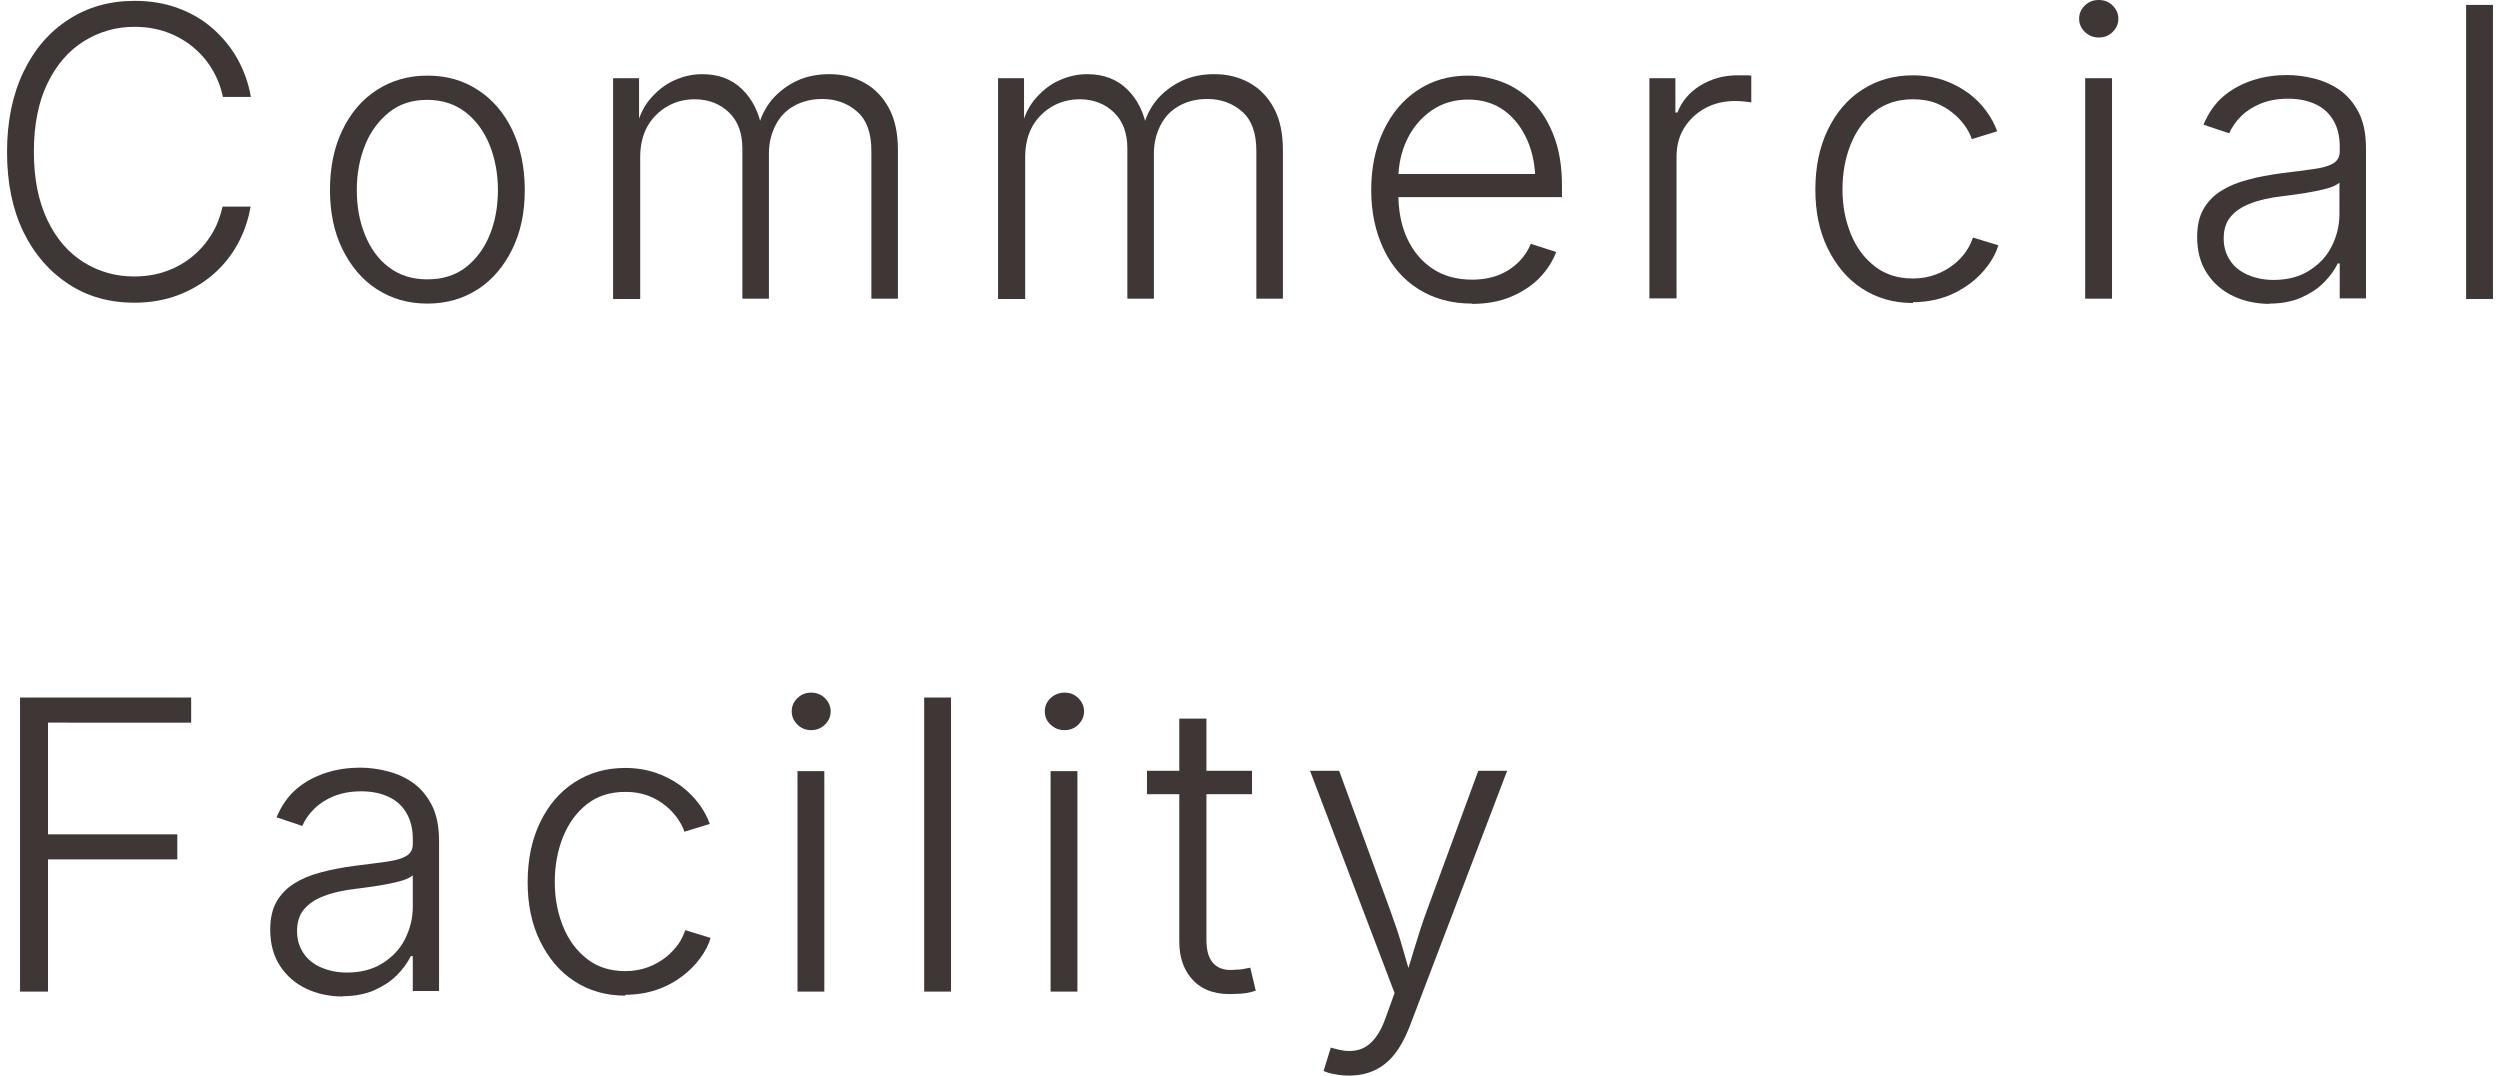 <?xml version="1.0" encoding="UTF-8"?><svg id="_レイヤー_2" xmlns="http://www.w3.org/2000/svg" width="86" height="37" viewBox="0 0 86.14 37.27"><g id="_文字"><path d="M4.42,10.49c-.86,0-1.62-.21-2.28-.64s-1.19-1.03-1.57-1.81-.57-1.71-.57-2.77.19-1.99.57-2.78.9-1.39,1.57-1.82S3.56.03,4.42.03c.54,0,1.04.08,1.5.25s.86.4,1.21.71.64.66.86,1.06.38.84.46,1.31h-.97c-.07-.35-.2-.67-.38-.97s-.4-.55-.67-.77-.57-.39-.91-.51c-.34-.12-.71-.18-1.11-.18-.64,0-1.22.17-1.75.5s-.95.82-1.26,1.46c-.31.64-.47,1.43-.47,2.37s.16,1.72.47,2.37.73,1.13,1.26,1.46,1.11.49,1.74.49c.4,0,.77-.06,1.11-.18.34-.12.64-.29.91-.51s.49-.48.67-.77.3-.62.38-.96h.97c-.08.46-.23.9-.45,1.3s-.51.76-.86,1.06-.76.54-1.21.71-.96.26-1.51.26Z" fill="#3e3736"/><path d="M14.57,10.52c-.67,0-1.25-.17-1.76-.5s-.9-.8-1.19-1.39-.43-1.28-.43-2.05.14-1.47.43-2.07.68-1.06,1.19-1.39,1.09-.5,1.76-.5,1.25.17,1.75.5c.51.33.91.8,1.19,1.39s.43,1.28.43,2.07-.14,1.45-.43,2.05c-.29.59-.68,1.06-1.19,1.39-.51.33-1.09.5-1.76.5ZM14.57,9.68c.52,0,.97-.14,1.33-.42s.64-.66.83-1.13c.19-.47.28-.99.28-1.55s-.1-1.09-.29-1.56-.47-.85-.83-1.13-.81-.43-1.33-.43-.96.14-1.32.43-.64.66-.83,1.13-.29.99-.29,1.56.09,1.08.28,1.55c.19.47.46.85.83,1.13s.81.42,1.33.42Z" fill="#3e3736"/><path d="M21,10.36V2.71h.9v1.74s-.1,0-.1,0c.1-.43.27-.78.51-1.05s.5-.48.82-.62c.31-.14.63-.21.96-.21.56,0,1.02.17,1.38.52s.59.81.69,1.39h-.15c.09-.4.26-.74.49-1.02.24-.28.53-.5.87-.66s.72-.23,1.12-.23c.46,0,.86.1,1.22.3.36.2.64.49.85.88.21.39.31.87.31,1.45v5.15h-.92v-5.12c0-.62-.16-1.07-.49-1.36s-.73-.44-1.21-.44c-.36,0-.69.08-.96.23-.28.15-.5.37-.65.66s-.24.61-.24.99v5.04h-.92v-5.2c0-.53-.15-.95-.46-1.25s-.71-.46-1.19-.46c-.34,0-.66.08-.94.24s-.52.39-.69.68c-.17.3-.26.66-.26,1.08v4.92h-.93Z" fill="#3e3736"/><path d="M34.34,10.36V2.71h.9v1.74s-.1,0-.1,0c.1-.43.27-.78.51-1.05s.5-.48.82-.62c.31-.14.63-.21.96-.21.56,0,1.02.17,1.38.52s.59.81.69,1.39h-.15c.09-.4.26-.74.49-1.02.24-.28.53-.5.87-.66s.72-.23,1.12-.23c.46,0,.86.1,1.22.3.36.2.64.49.85.88.21.39.31.87.31,1.45v5.15h-.92v-5.12c0-.62-.16-1.07-.49-1.36s-.73-.44-1.21-.44c-.36,0-.69.08-.96.23-.28.15-.5.37-.65.66s-.24.61-.24.99v5.04h-.92v-5.2c0-.53-.15-.95-.46-1.25s-.71-.46-1.19-.46c-.34,0-.66.08-.94.24s-.52.39-.69.68c-.17.3-.26.66-.26,1.08v4.92h-.93Z" fill="#3e3736"/><path d="M50.77,10.52c-.72,0-1.33-.17-1.86-.5s-.93-.8-1.21-1.39-.43-1.27-.43-2.04.14-1.45.42-2.05.67-1.07,1.18-1.41,1.09-.51,1.75-.51c.42,0,.82.08,1.21.23.39.15.74.39,1.05.7.31.31.55.71.73,1.19s.27,1.04.27,1.69v.4h-6v-.8h5.5l-.42.3c0-.55-.09-1.04-.28-1.47-.19-.43-.45-.77-.8-1.03-.35-.25-.76-.38-1.25-.38s-.91.13-1.27.38-.65.59-.85,1.01-.3.88-.3,1.38v.48c0,.6.1,1.12.31,1.57.21.45.51.8.89,1.05s.84.37,1.36.37c.36,0,.67-.06.94-.17s.5-.27.68-.45.32-.4.41-.62l.88.28c-.12.32-.31.62-.57.89s-.59.49-.99.66-.85.25-1.37.25Z" fill="#3e3736"/><path d="M56.91,10.36V2.71h.9v1.19h.07c.15-.39.42-.71.8-.94s.8-.35,1.28-.35c.08,0,.16,0,.25,0,.09,0,.16,0,.23.01v.93s-.1-.02-.21-.03c-.1-.01-.22-.02-.34-.02-.39,0-.74.08-1.05.25-.31.17-.55.4-.73.69s-.26.63-.26,1v4.9h-.93Z" fill="#3e3736"/><path d="M66.04,10.5c-.67,0-1.25-.17-1.76-.5s-.9-.8-1.19-1.39-.43-1.27-.43-2.04.14-1.47.43-2.07.68-1.06,1.19-1.39,1.09-.5,1.76-.5c.39,0,.74.06,1.07.17.32.11.61.27.86.45.25.19.46.4.62.63.17.23.29.46.37.69l-.88.27c-.04-.14-.12-.29-.23-.45s-.25-.31-.42-.45-.37-.26-.6-.35-.5-.13-.79-.13c-.52,0-.96.14-1.32.42s-.64.66-.83,1.13-.29.99-.29,1.57.1,1.08.29,1.55.47.84.83,1.12.8.42,1.32.42c.3,0,.56-.05.8-.14.24-.09.44-.21.62-.35.18-.14.32-.3.43-.46s.18-.32.23-.47l.88.27c-.07.24-.19.47-.36.7-.17.23-.38.45-.64.64-.26.19-.55.35-.88.46s-.69.17-1.07.17Z" fill="#3e3736"/><path d="M72.48,1.3c-.18,0-.34-.06-.48-.19-.13-.13-.2-.28-.2-.46s.07-.34.2-.46c.13-.13.29-.19.48-.19s.35.06.48.19c.13.13.2.28.2.46s-.07.33-.2.46c-.13.13-.29.19-.48.19ZM72.01,10.36V2.71h.93v7.64h-.93Z" fill="#3e3736"/><path d="M78.41,10.53c-.46,0-.89-.09-1.27-.27-.38-.18-.68-.44-.91-.79s-.34-.77-.34-1.26c0-.38.07-.7.21-.95s.34-.47.61-.64.58-.3.93-.39c.36-.1.75-.17,1.19-.23.42-.05.78-.1,1.08-.14s.52-.1.68-.19.24-.23.24-.42v-.18c0-.34-.07-.64-.21-.88-.14-.25-.34-.44-.61-.57s-.59-.2-.97-.2c-.36,0-.68.06-.95.17s-.5.26-.68.44c-.18.18-.32.38-.41.59l-.89-.3c.17-.41.41-.75.71-1s.65-.43,1.03-.55.77-.17,1.16-.17c.3,0,.61.04.93.12s.62.21.89.4.49.45.66.78.25.75.25,1.25v5.19h-.91v-1.21h-.07c-.11.23-.27.45-.49.67s-.48.38-.79.52c-.31.13-.68.2-1.09.2ZM78.54,9.7c.46,0,.87-.1,1.21-.31s.61-.48.79-.83.28-.73.28-1.14v-1.09c-.07.06-.18.12-.33.17s-.33.09-.53.13-.4.07-.6.1-.38.05-.53.07c-.42.05-.79.13-1.09.25-.3.11-.53.27-.69.46s-.24.44-.24.75.08.56.23.78.36.38.62.49.55.17.88.17Z" fill="#3e3736"/><path d="M86.14.17v10.19h-.93V.17h.93Z" fill="#3e3736"/><path d="M.45,34.36v-10.19h5.93v.87H1.42v3.87h4.48v.87H1.42v4.58H.45Z" fill="#3e3736"/><path d="M11.64,34.53c-.46,0-.89-.09-1.27-.27-.38-.18-.68-.44-.91-.79s-.34-.77-.34-1.26c0-.38.07-.7.21-.95s.34-.47.61-.64.58-.3.93-.39c.36-.1.75-.17,1.19-.23.42-.05.78-.1,1.08-.14s.52-.1.68-.19.24-.23.24-.42v-.18c0-.34-.07-.64-.21-.88-.14-.25-.34-.44-.61-.57s-.59-.2-.97-.2c-.36,0-.68.06-.95.17s-.5.26-.68.44c-.18.18-.32.38-.41.59l-.89-.3c.17-.41.41-.75.71-1s.65-.43,1.03-.55.77-.17,1.16-.17c.3,0,.61.04.93.12s.62.21.89.4.49.45.66.78.25.75.25,1.25v5.19h-.91v-1.21h-.07c-.11.23-.27.45-.49.67s-.48.38-.79.52c-.31.13-.68.2-1.09.2ZM11.78,33.7c.46,0,.87-.1,1.21-.31s.61-.48.79-.83.28-.73.28-1.14v-1.09c-.07.06-.18.12-.33.17s-.33.09-.53.13-.4.07-.6.1-.38.05-.53.07c-.42.05-.79.13-1.09.25-.3.11-.53.27-.69.46s-.24.44-.24.75.08.56.23.78.36.38.62.49.55.17.88.17Z" fill="#3e3736"/><path d="M21.42,34.5c-.67,0-1.25-.17-1.76-.5s-.9-.8-1.19-1.39-.43-1.27-.43-2.04.14-1.47.43-2.07.68-1.06,1.19-1.39,1.09-.5,1.76-.5c.39,0,.74.06,1.07.17.32.11.61.27.86.45.25.19.46.4.63.63.17.23.29.46.37.69l-.88.27c-.04-.14-.12-.29-.23-.45s-.25-.31-.42-.45-.37-.26-.61-.35-.49-.13-.79-.13c-.52,0-.96.14-1.32.42s-.64.66-.83,1.13-.29.99-.29,1.57.1,1.08.29,1.55.47.84.83,1.12.8.42,1.32.42c.3,0,.56-.05.8-.14.24-.09.44-.21.62-.35.17-.14.32-.3.43-.46s.18-.32.23-.47l.88.27c-.07.24-.19.47-.36.7-.17.23-.38.45-.64.64-.25.19-.55.35-.88.46s-.69.17-1.07.17Z" fill="#3e3736"/><path d="M27.86,25.3c-.18,0-.34-.06-.47-.19-.13-.13-.2-.28-.2-.46s.07-.34.2-.46c.13-.13.29-.19.47-.19s.35.06.48.19c.13.13.2.28.2.46s-.07.33-.2.46c-.13.13-.29.19-.48.19ZM27.39,34.36v-7.64h.93v7.64h-.93Z" fill="#3e3736"/><path d="M32.71,24.17v10.19h-.93v-10.19h.93Z" fill="#3e3736"/><path d="M36.64,25.3c-.18,0-.34-.06-.48-.19s-.2-.28-.2-.46.07-.34.2-.46.29-.19.48-.19.35.06.48.19c.13.13.2.28.2.46s-.07.33-.2.46c-.13.13-.29.19-.48.19ZM36.16,34.36v-7.64h.93v7.64h-.93Z" fill="#3e3736"/><path d="M43.14,26.71v.81h-3.64v-.81h3.64ZM40.63,24.9h.93v7.66c0,.38.08.66.25.83.17.18.43.25.77.21.06,0,.14,0,.24-.02.09-.02.18-.03.26-.05l.19.8c-.1.03-.21.06-.33.08-.12.02-.24.03-.37.03-.61.04-1.09-.1-1.43-.43-.34-.33-.52-.79-.52-1.38v-7.72Z" fill="#3e3736"/><path d="M45.62,37.11l.25-.81.11.03c.27.08.51.11.74.07.22-.03.42-.14.6-.33s.33-.46.46-.83l.3-.83-2.93-7.7h1.01l1.76,4.81c.16.44.31.87.43,1.3.12.43.25.85.37,1.27h-.33c.13-.41.26-.84.39-1.27.13-.43.27-.87.43-1.3l1.77-4.81h1l-3.39,8.89c-.15.38-.32.69-.52.94-.2.25-.43.43-.69.55-.26.12-.55.18-.88.18-.19,0-.36-.02-.51-.05-.16-.03-.28-.07-.37-.11Z" fill="#3e3736"/></g></svg>